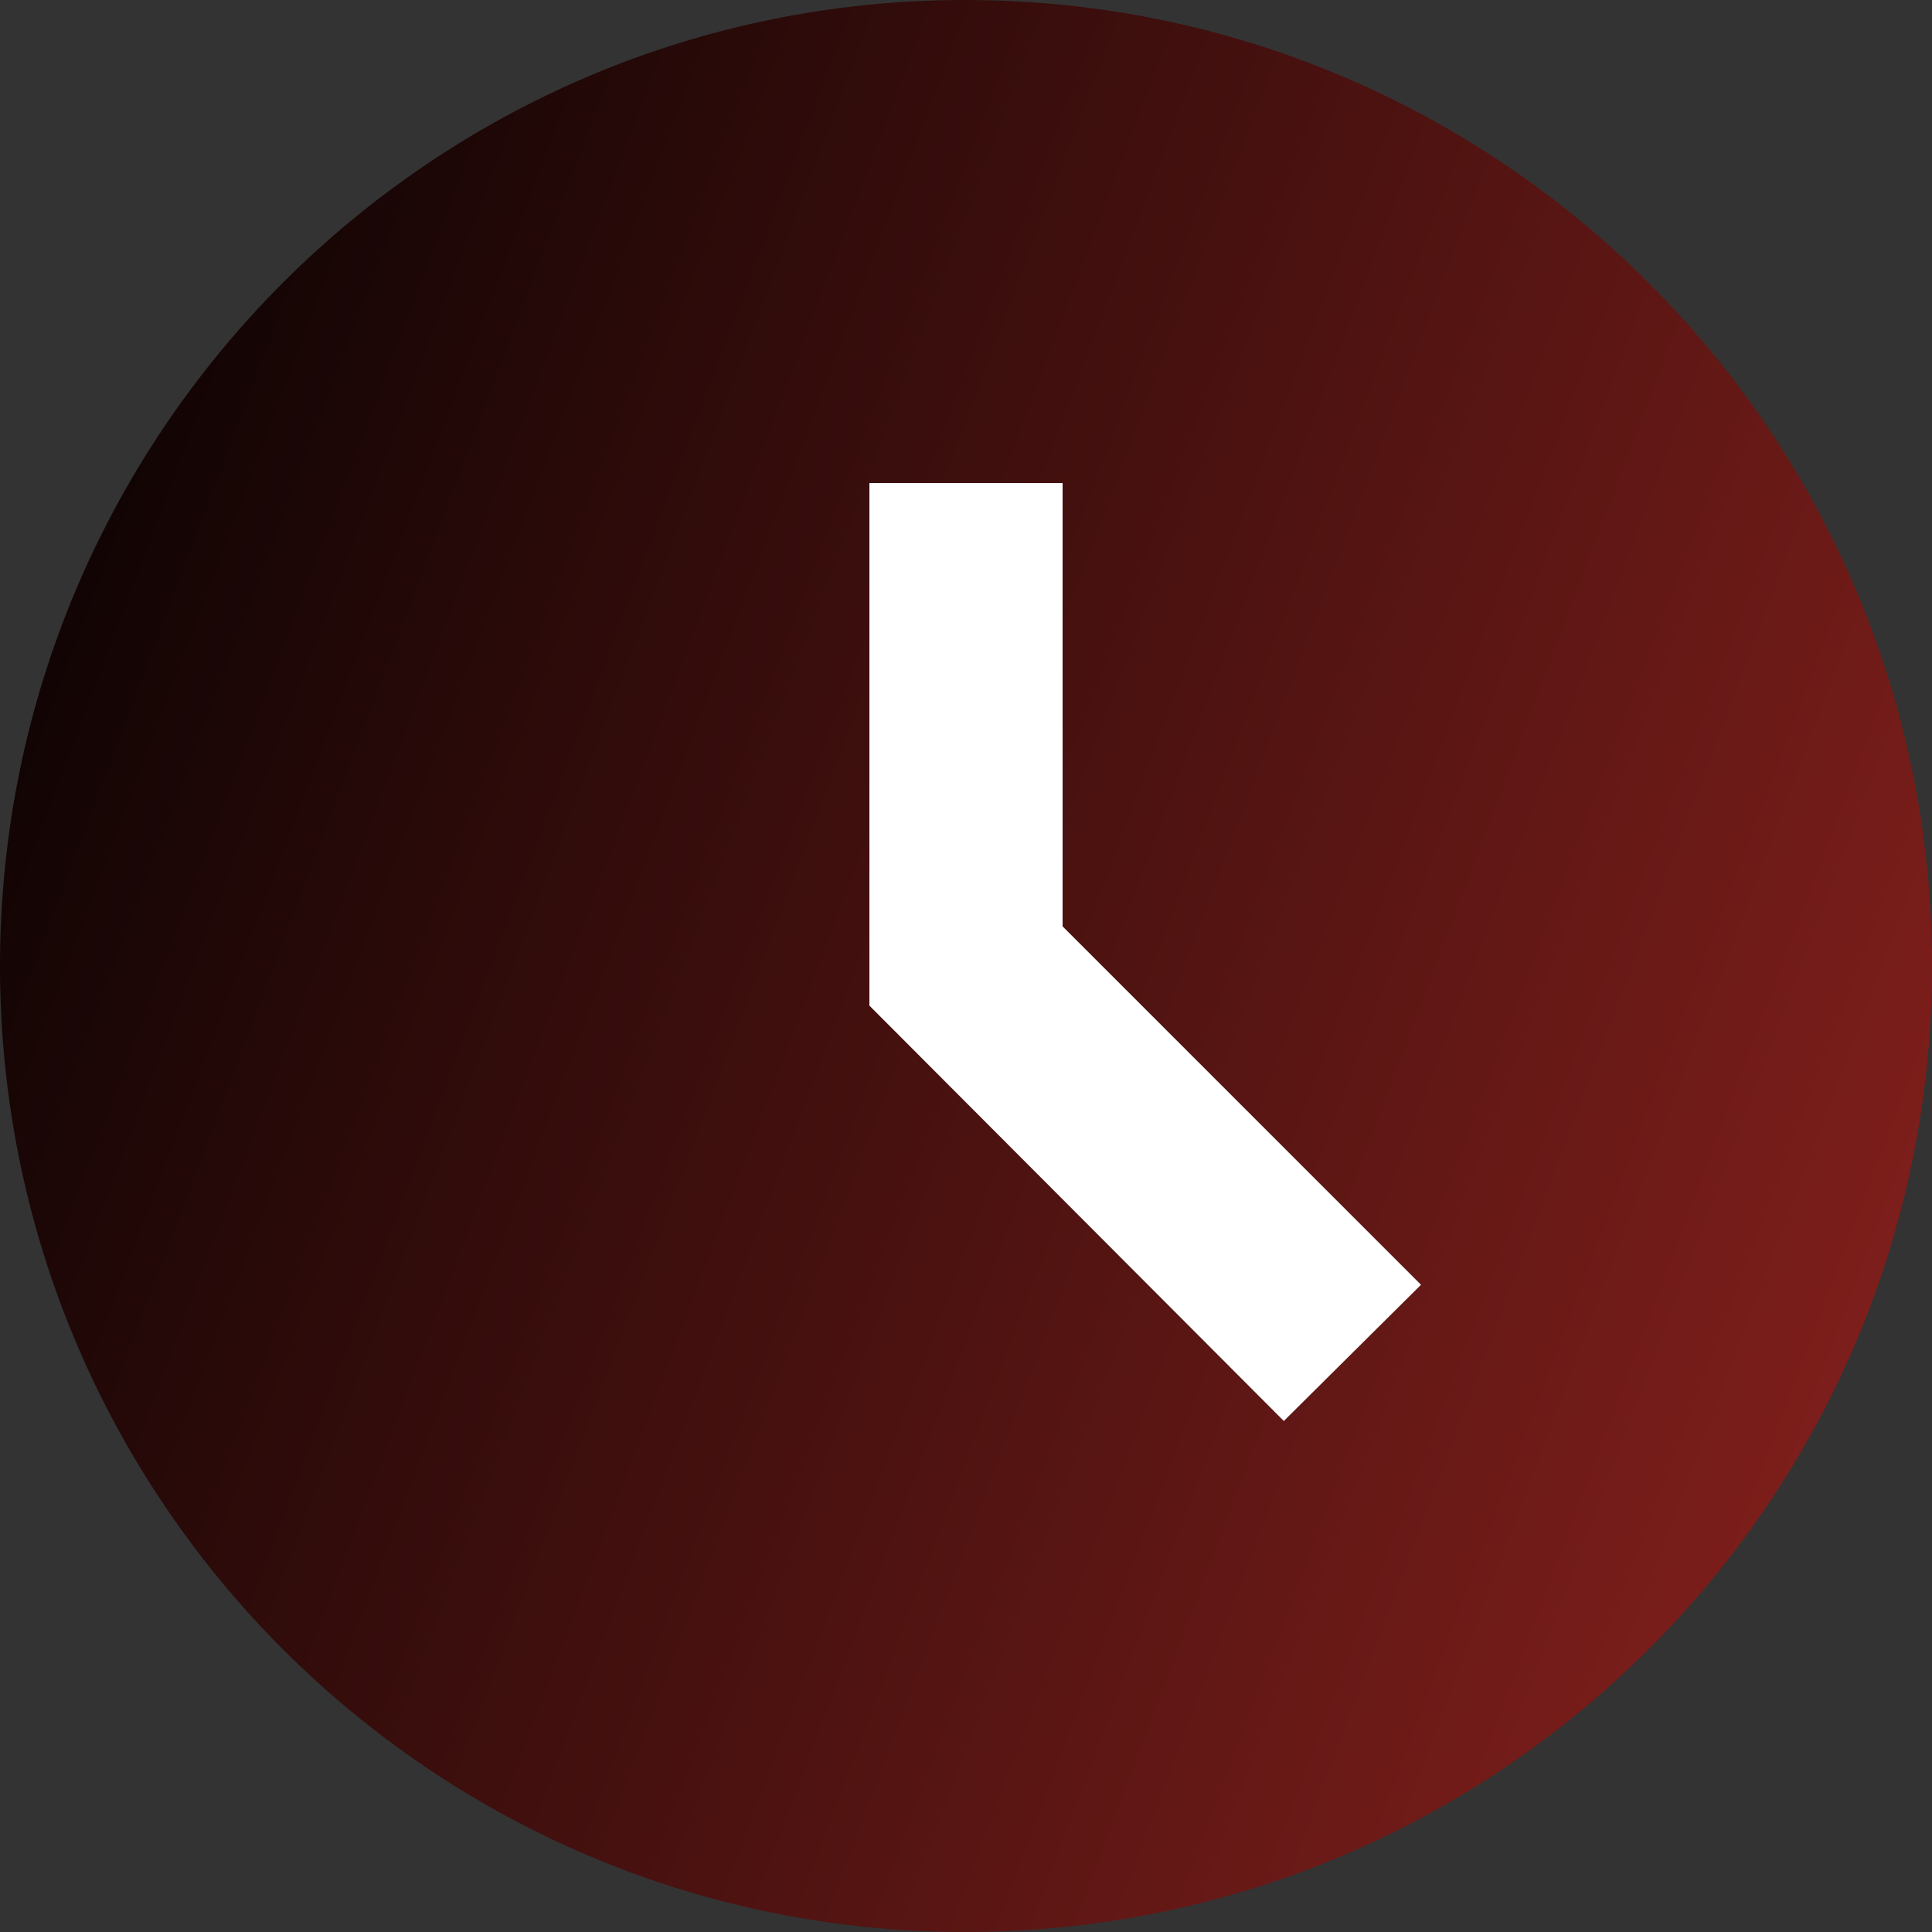 <?xml version="1.0" encoding="UTF-8"?> <svg xmlns="http://www.w3.org/2000/svg" width="30" height="30" viewBox="0 0 30 30" fill="none"><rect x="0" y="0" width="30" height="30" fill="#333333" stroke="none"/> <path d="M14.985 0C6.705 0 0 6.72 0 15C0 23.28 6.705 30 14.985 30C23.28 30 30 23.28 30 15C30 6.72 23.28 0 14.985 0ZM19.935 22.065L13.5 15.615V7.5H16.5V14.385L22.065 19.95L19.935 22.065Z" fill="url(#paint0_linear_201_514)"></path> <path d="M19.935 22.065L13.5 15.615V7.5H16.5V14.385L22.065 19.95L19.935 22.065Z" fill="white"></path> <defs> <linearGradient id="paint0_linear_201_514" x1="1.455" y1="-5.538" x2="61.176" y2="16.965" gradientUnits="userSpaceOnUse"> <stop></stop> <stop offset="1" stop-color="#E43731"></stop> </linearGradient> </defs> </svg> 